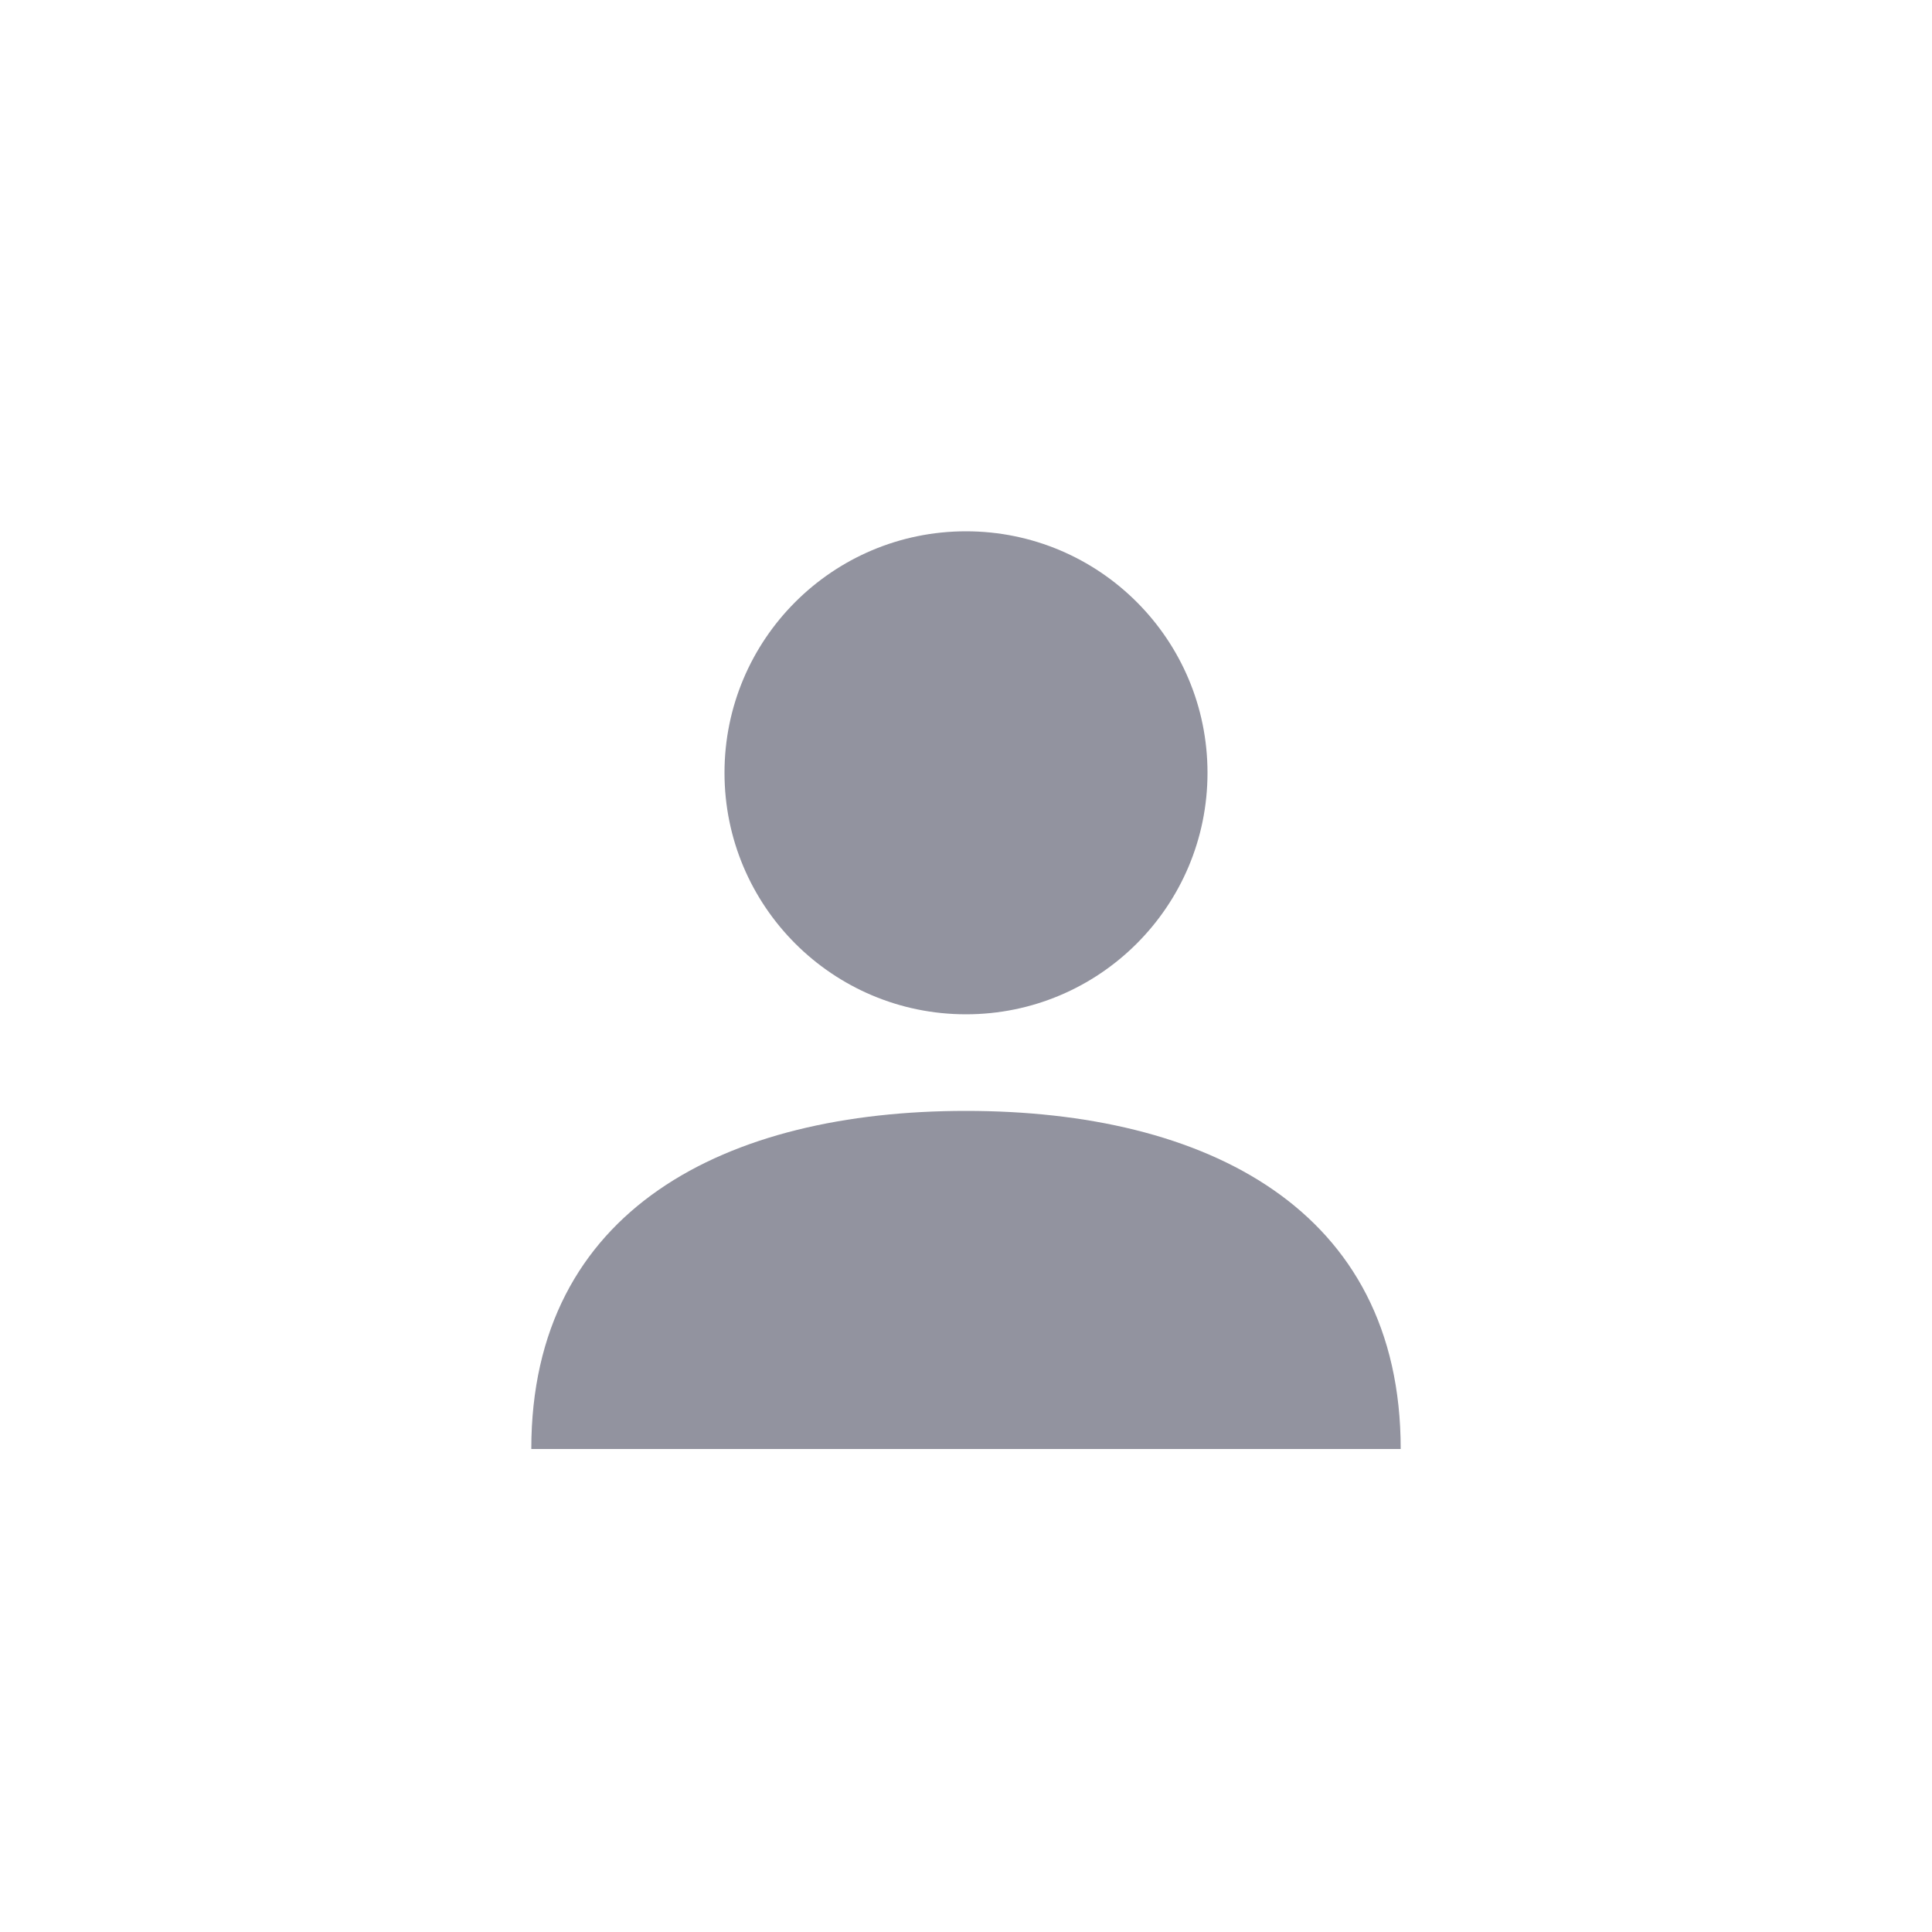 <svg width="40" height="40" viewBox="0 0 40 40" fill="none" xmlns="http://www.w3.org/2000/svg">
<path d="M20 21C22.761 21 25 18.761 25 16C25 13.239 22.761 11 20 11C17.239 11 15 13.239 15 16C15 18.761 17.239 21 20 21Z" fill="#92939F"/>
<path d="M20 30C24.971 30 29 30 29 30C29 25.029 24.971 23 20 23C15.029 23 11 25.029 11 30C11 30 15.029 30 20 30Z" fill="#92939F"/>
</svg>
